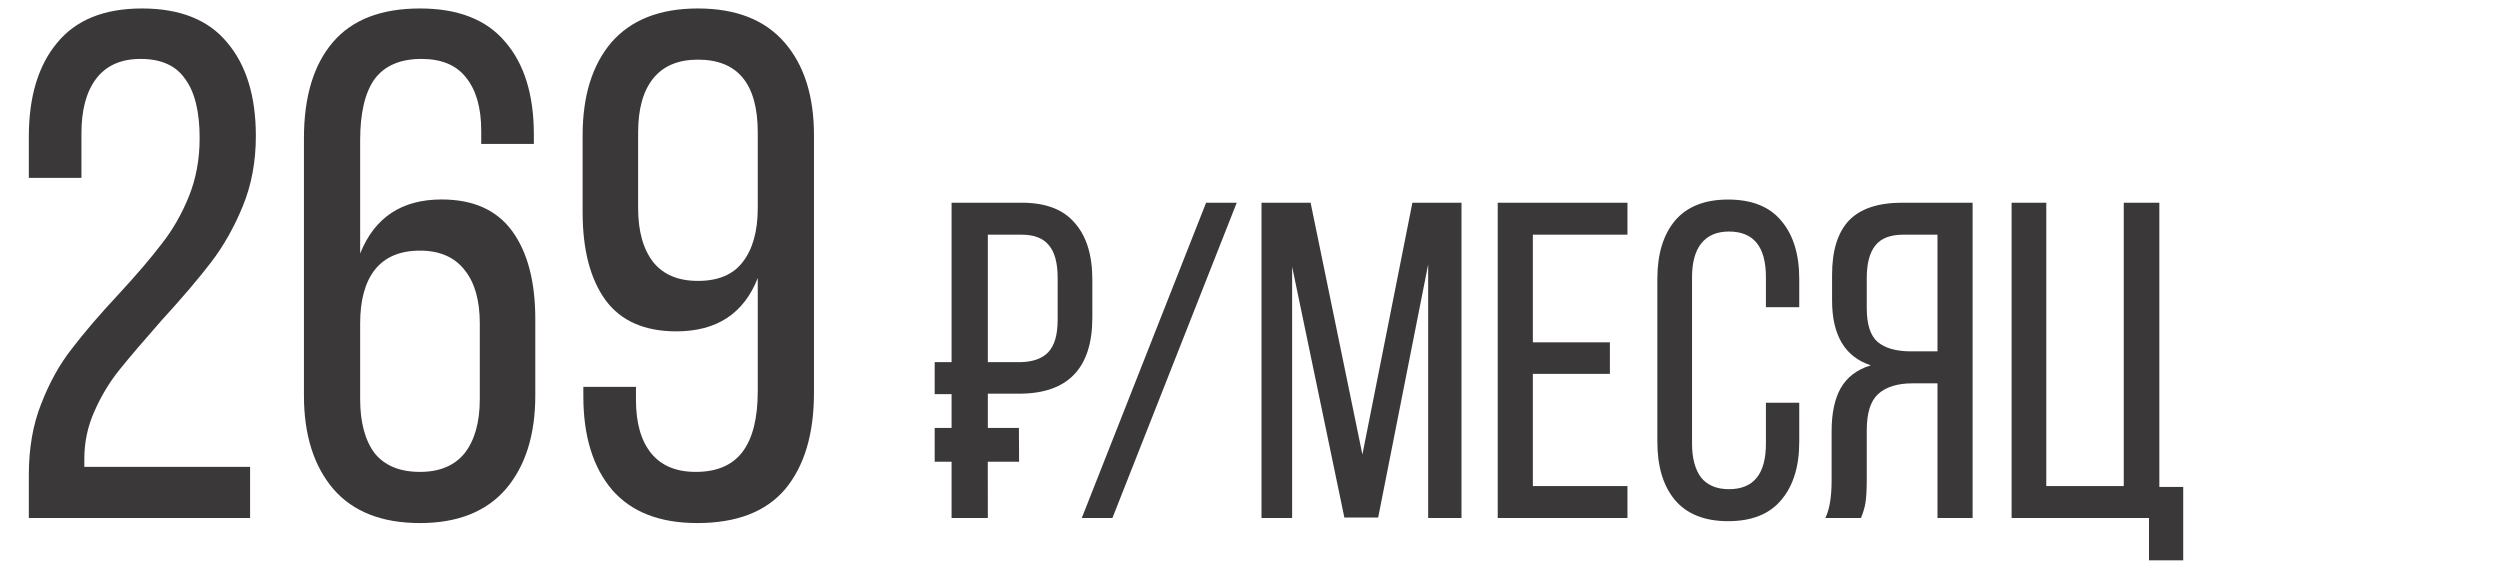 <?xml version="1.0" encoding="UTF-8"?> <svg xmlns="http://www.w3.org/2000/svg" width="222" height="50" viewBox="0 0 222 50" fill="none"><path d="M12.608 0.752C15.979 0.752 18.496 1.755 20.16 3.76C21.867 5.765 22.72 8.539 22.72 12.08C22.72 14.341 22.336 16.411 21.568 18.288C20.8 20.165 19.861 21.829 18.752 23.28C17.643 24.731 16.171 26.459 14.336 28.464C12.757 30.256 11.52 31.707 10.624 32.816C9.728 33.925 8.981 35.163 8.384 36.528C7.787 37.851 7.488 39.259 7.488 40.752V41.456H22.208V46H2.56V42.16C2.56 39.813 2.923 37.723 3.648 35.888C4.373 34.011 5.269 32.389 6.336 31.024C7.403 29.616 8.811 27.973 10.56 26.096C12.139 24.389 13.397 22.917 14.336 21.68C15.317 20.443 16.128 19.035 16.768 17.456C17.408 15.877 17.728 14.149 17.728 12.272C17.728 9.925 17.301 8.176 16.448 7.024C15.637 5.829 14.315 5.232 12.48 5.232C10.731 5.232 9.408 5.829 8.512 7.024C7.659 8.176 7.232 9.776 7.232 11.824V15.792H2.56V12.144C2.56 8.603 3.392 5.829 5.056 3.824C6.72 1.776 9.237 0.752 12.608 0.752ZM37.294 0.752C40.665 0.752 43.182 1.733 44.846 3.696C46.553 5.659 47.406 8.411 47.406 11.952V12.784H42.734V11.632C42.734 9.584 42.286 8.005 41.39 6.896C40.537 5.787 39.214 5.232 37.422 5.232C35.545 5.232 34.158 5.829 33.262 7.024C32.409 8.219 31.982 10.032 31.982 12.464V22.512C33.262 19.312 35.673 17.712 39.214 17.712C42.03 17.712 44.121 18.651 45.486 20.528C46.851 22.405 47.534 25.008 47.534 28.336V35.12C47.534 38.619 46.659 41.392 44.91 43.44C43.161 45.445 40.622 46.448 37.294 46.448C33.923 46.448 31.363 45.445 29.614 43.44C27.865 41.392 26.99 38.619 26.99 35.12V12.272C26.99 8.603 27.843 5.765 29.55 3.76C31.257 1.755 33.838 0.752 37.294 0.752ZM37.294 22.256C35.502 22.256 34.158 22.832 33.262 23.984C32.409 25.093 31.982 26.672 31.982 28.72V35.44C31.982 37.488 32.409 39.088 33.262 40.24C34.158 41.349 35.502 41.904 37.294 41.904C39.043 41.904 40.366 41.349 41.262 40.24C42.158 39.088 42.606 37.488 42.606 35.44V28.72C42.606 26.672 42.158 25.093 41.262 23.984C40.366 22.832 39.043 22.256 37.294 22.256ZM61.977 0.752C65.348 0.752 67.908 1.755 69.657 3.76C71.406 5.765 72.281 8.517 72.281 12.016V34.864C72.281 38.533 71.428 41.392 69.721 43.44C68.014 45.445 65.412 46.448 61.913 46.448C58.585 46.448 56.068 45.467 54.361 43.504C52.654 41.499 51.801 38.725 51.801 35.184V34.352H56.473V35.504C56.473 37.552 56.921 39.131 57.817 40.24C58.713 41.349 60.036 41.904 61.785 41.904C63.662 41.904 65.049 41.307 65.945 40.112C66.841 38.917 67.289 37.125 67.289 34.736V24.688C66.052 27.845 63.641 29.424 60.057 29.424C57.241 29.424 55.15 28.507 53.785 26.672C52.42 24.795 51.737 22.192 51.737 18.864V12.016C51.737 8.517 52.59 5.765 54.297 3.76C56.046 1.755 58.606 0.752 61.977 0.752ZM61.977 5.296C60.228 5.296 58.905 5.851 58.009 6.96C57.113 8.069 56.665 9.669 56.665 11.76V18.48C56.665 20.528 57.113 22.128 58.009 23.28C58.905 24.389 60.228 24.944 61.977 24.944C63.769 24.944 65.092 24.389 65.945 23.28C66.841 22.128 67.289 20.528 67.289 18.48V11.76C67.289 7.451 65.518 5.296 61.977 5.296Z" fill="#3A3838"></path><path d="M90.72 18C92.853 18 94.427 18.6 95.44 19.8C96.48 20.973 97 22.653 97 24.84V28.2C97 32.707 94.827 34.96 90.48 34.96H87.72V38H90.48L90.495 41H87.715L87.72 46H84.5V41H83V38H84.5V35H83V32.16H84.5V18H90.72ZM90.48 32.16C91.653 32.16 92.52 31.867 93.08 31.28C93.64 30.693 93.92 29.733 93.92 28.4V24.68C93.92 23.373 93.667 22.413 93.16 21.8C92.653 21.16 91.84 20.84 90.72 20.84H87.72V32.16H90.48Z" fill="#3A3838"></path><path d="M98.782 46H96.062L107.102 18H109.822L98.782 46ZM119.381 45.96L114.741 23.68V46H112.021V18H116.381L120.981 40.36L125.421 18H129.781V46H126.821V23.48L122.381 45.96H119.381ZM142.958 33.2H136.118V43.16H144.518V46H132.998V18H144.518V20.84H136.118V30.4H142.958V33.2ZM153.453 17.72C155.559 17.72 157.133 18.347 158.173 19.6C159.239 20.853 159.773 22.573 159.773 24.76V27.28H156.813V24.6C156.813 21.907 155.719 20.56 153.533 20.56C152.439 20.56 151.613 20.92 151.053 21.64C150.519 22.333 150.253 23.32 150.253 24.6V39.4C150.253 40.68 150.519 41.68 151.053 42.4C151.613 43.093 152.439 43.44 153.533 43.44C155.719 43.44 156.813 42.093 156.813 39.4V35.76H159.773V39.24C159.773 41.427 159.239 43.147 158.173 44.4C157.133 45.653 155.559 46.28 153.453 46.28C151.373 46.28 149.799 45.653 148.733 44.4C147.693 43.147 147.173 41.427 147.173 39.24V24.76C147.173 22.573 147.693 20.853 148.733 19.6C149.799 18.347 151.373 17.72 153.453 17.72ZM169.848 34.04C168.488 34.04 167.461 34.36 166.768 35C166.101 35.613 165.768 36.68 165.768 38.2V42.6C165.768 43.507 165.728 44.2 165.648 44.68C165.568 45.133 165.434 45.573 165.248 46H162.088C162.461 45.253 162.648 44.133 162.648 42.64V38.28C162.648 36.707 162.914 35.44 163.448 34.48C164.008 33.493 164.901 32.813 166.128 32.44C163.834 31.693 162.688 29.773 162.688 26.68V24.4C162.688 22.267 163.181 20.667 164.168 19.6C165.181 18.533 166.768 18 168.928 18H175.168V46H172.048V34.04H169.848ZM169.008 20.84C167.861 20.84 167.034 21.16 166.528 21.8C166.021 22.44 165.768 23.4 165.768 24.68V27.36C165.768 28.8 166.088 29.8 166.728 30.36C167.394 30.92 168.381 31.2 169.688 31.2H172.048V20.84H169.008ZM190.83 46H178.63V18H181.71V43.16H188.59V18H191.75V43.24H193.87V49.76H190.83V46Z" fill="#3A3838"></path></svg> 